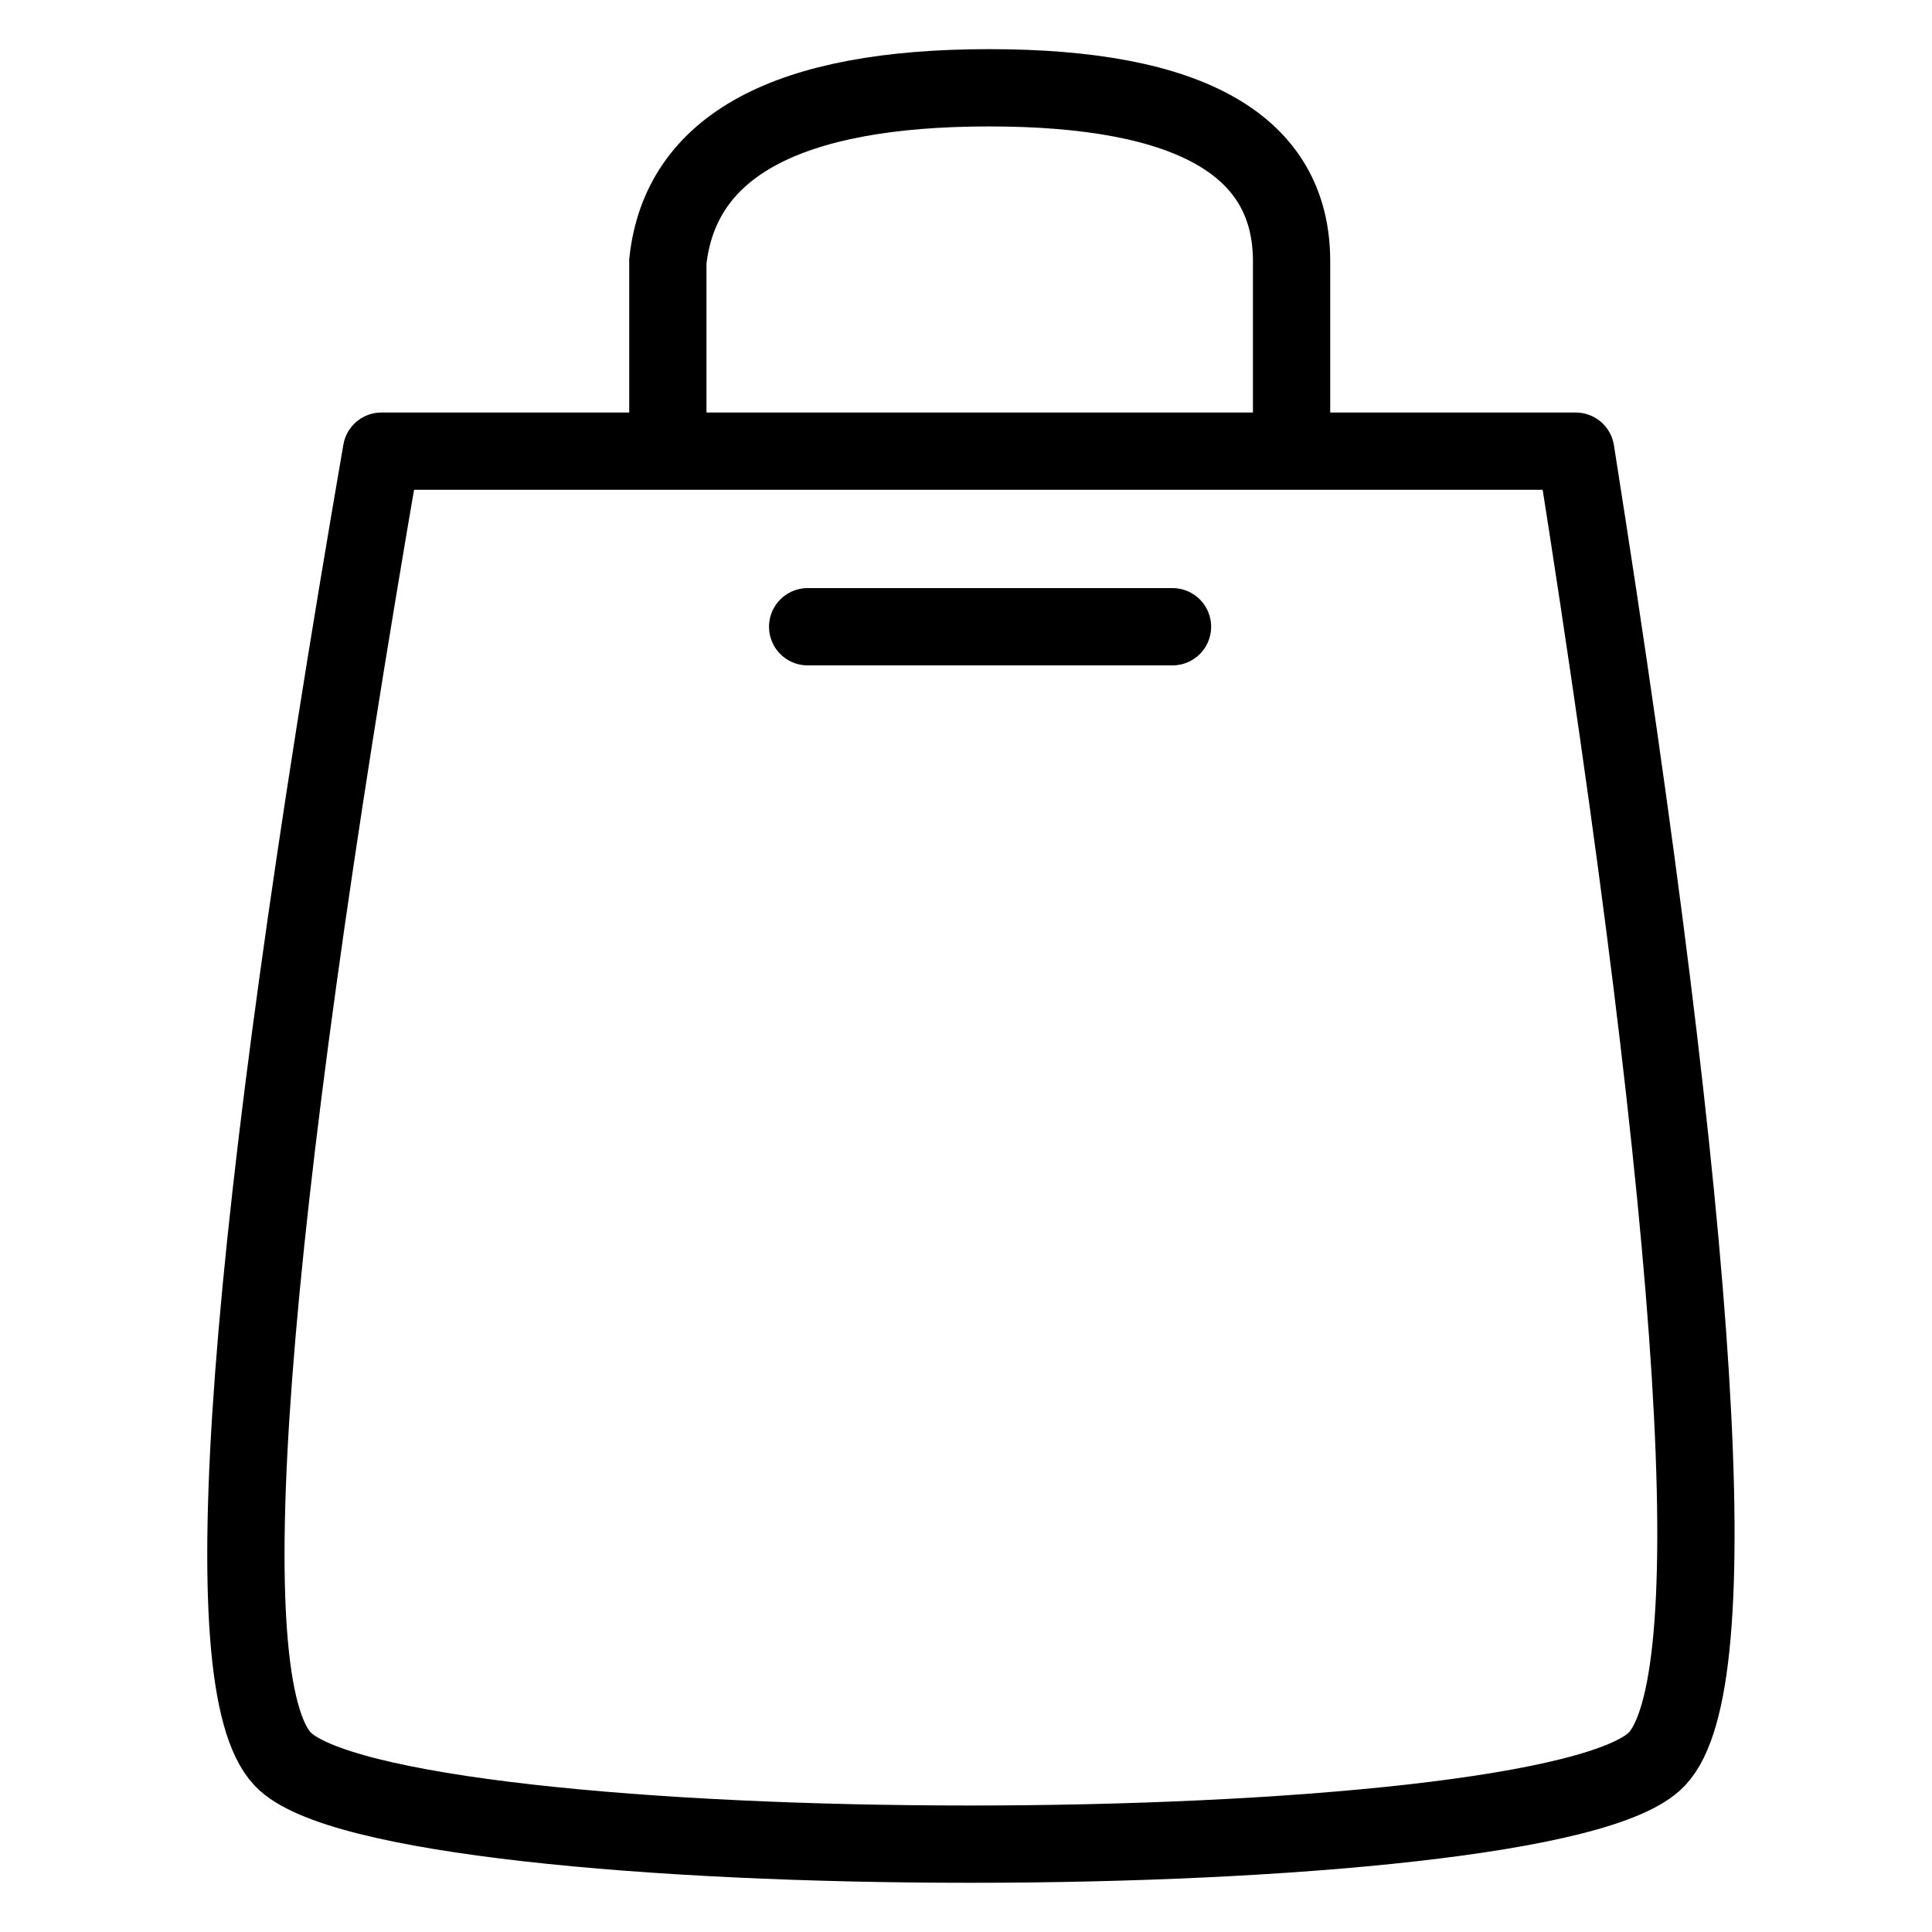 <?xml version="1.0" encoding="UTF-8"?>
<svg width="25px" height="25px" viewBox="0 0 25 25" version="1.1" xmlns="http://www.w3.org/2000/svg" xmlns:xlink="http://www.w3.org/1999/xlink">
    <title>icon / Varukorg</title>
    <g id="icon-/-Varukorg" stroke="none" stroke-width="1" fill="none" fill-rule="evenodd">
        <g id="Bag" transform="translate(3.182, 1.136)" stroke="#000000">
            <path d="M1.754,4.702 L17.208,4.702 C18.836,15.007 19.186,20.649 18.257,21.627 C16.865,23.094 1.87,23.094 0.477,21.627 C-0.451,20.649 -0.025,15.007 1.754,4.702 Z" id="Rectangle" stroke-linecap="round" stroke-linejoin="round"></path>
            <path d="M5.46,4.937 L5.46,2.245 C5.624,0.748 7.01,0 9.618,0 C12.226,0 13.531,0.748 13.531,2.245 L13.531,4.937" id="Path-8"></path>
            <line x1="7.269" y1="6.974" x2="11.99" y2="6.974" id="Line-2" stroke-linecap="round" stroke-linejoin="round"></line>
        </g>
    </g>
</svg>